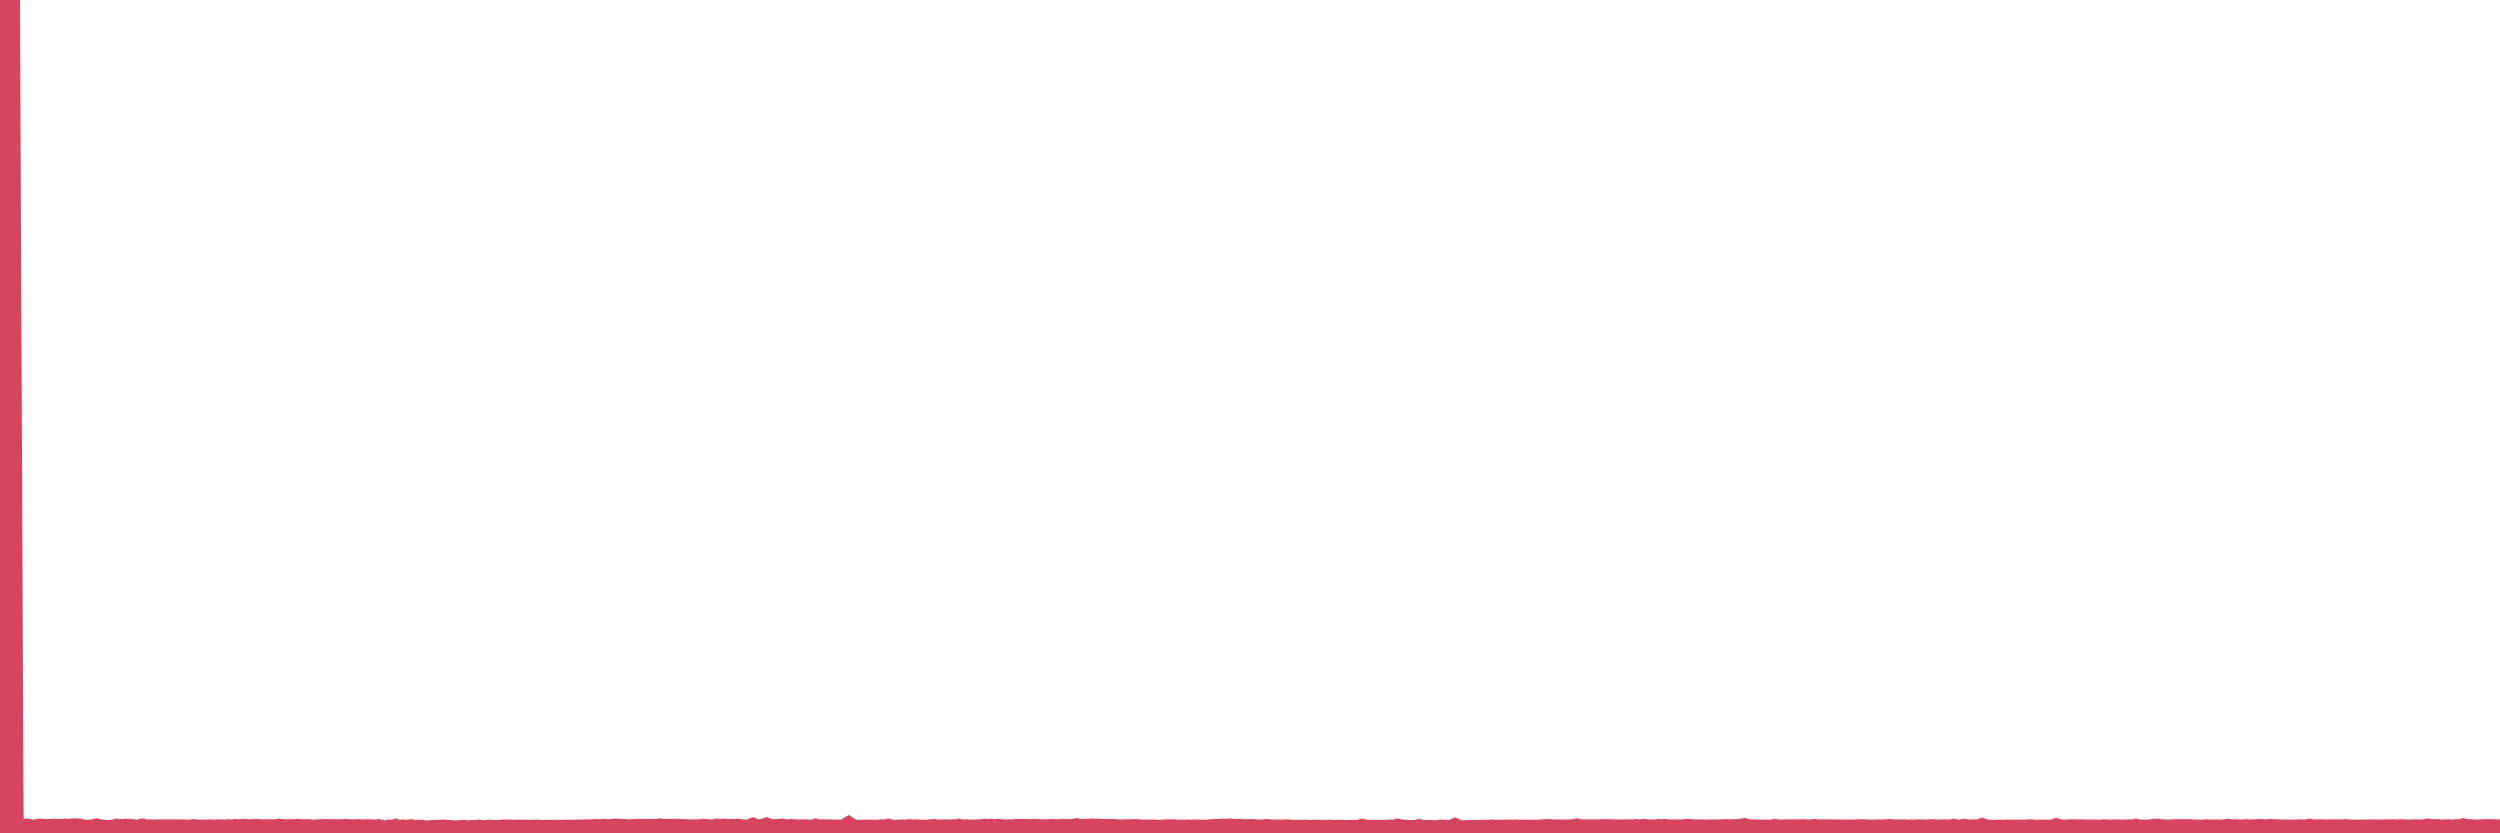 <?xml version="1.0"?><svg width="150px" height="50px" xmlns="http://www.w3.org/2000/svg" xmlns:xlink="http://www.w3.org/1999/xlink"> <polyline fill="none" stroke="#d6455d" stroke-width="1.5px" stroke-linecap="round" stroke-miterlimit="5" points="0.00,0.00 0.22,0.01 0.45,0.06 0.67,49.86 0.89,49.86 1.12,49.89 1.34,49.87 1.56,49.86 1.71,49.88 1.94,49.94 2.16,49.92 2.38,49.87 2.60,49.89 2.83,49.89 3.05,49.88 3.27,49.87 3.42,49.89 3.65,49.88 3.87,49.87 4.09,49.90 4.32,49.86 4.54,49.85 4.76,49.87 4.99,49.92 5.14,49.94 5.36,49.93 5.58,49.91 5.81,49.87 6.03,49.93 6.25,49.93 6.48,49.96 6.70,49.94 6.85,50.00 7.07,49.88 7.29,49.90 7.52,49.88 7.74,49.88 7.96,49.90 8.19,49.95 8.41,49.90 8.56,49.87 8.78,49.93 9.01,49.91 9.23,49.92 9.45,49.91 9.68,49.92 9.90,49.91 10.12,49.91 10.27,49.91 10.49,49.91 10.72,49.92 10.94,49.91 11.16,49.93 11.39,49.93 11.61,49.90 11.83,49.92 11.98,49.93 12.21,49.92 12.43,49.94 12.65,49.91 12.88,49.94 13.10,49.91 13.32,49.92 13.55,49.95 13.69,49.91 13.92,49.92 14.14,49.89 14.36,49.91 14.59,49.88 14.81,49.90 15.03,49.91 15.26,49.89 15.41,49.89 15.63,49.91 15.85,49.91 16.08,49.90 16.30,49.91 16.52,49.91 16.75,49.87 16.89,49.89 17.12,49.91 17.34,49.90 17.56,49.91 17.79,49.88 18.01,49.90 18.23,49.91 18.46,49.90 18.61,49.91 18.83,49.95 19.05,49.91 19.28,49.90 19.50,49.89 19.72,49.90 19.95,49.90 20.17,49.91 20.32,49.91 20.54,49.90 20.77,49.89 20.99,49.91 21.21,49.91 21.43,49.90 21.66,49.91 21.88,49.92 22.03,49.90 22.25,49.91 22.48,49.93 22.70,49.90 22.92,49.95 23.15,50.00 23.37,49.93 23.59,49.96 23.74,49.90 23.97,49.99 24.19,49.92 24.41,49.94 24.64,49.91 24.86,49.97 25.08,49.93 25.31,49.94 25.45,49.98 25.68,49.99 25.90,49.95 26.12,49.94 26.35,49.94 26.57,49.92 26.79,49.94 27.02,49.95 27.17,49.98 27.39,49.97 27.61,49.96 27.84,49.94 28.06,49.98 28.28,49.95 28.51,49.95 28.73,49.93 28.88,49.94 29.10,49.96 29.32,49.93 29.55,49.94 29.77,49.96 29.99,49.94 30.22,49.92 30.44,49.93 30.59,49.92 30.81,49.94 31.04,49.93 31.26,49.93 31.48,49.93 31.71,49.94 31.93,49.94 32.08,49.93 32.30,49.93 32.52,49.95 32.75,49.94 32.97,49.94 33.19,49.94 33.42,49.94 33.64,49.95 33.79,49.93 34.01,49.93 34.24,49.93 34.46,49.94 34.68,49.92 34.91,49.92 35.13,49.91 35.35,49.91 35.50,49.92 35.72,49.89 35.95,49.91 36.17,49.88 36.39,49.90 36.62,49.90 36.84,49.87 37.06,49.87 37.21,49.89 37.44,49.89 37.66,49.91 37.88,49.91 38.11,49.89 38.33,49.88 38.55,49.89 38.78,49.88 38.93,49.88 39.15,49.89 39.37,49.89 39.60,49.86 39.82,49.89 40.04,49.89 40.26,49.88 40.49,49.88 40.64,49.88 40.86,49.89 41.08,49.90 41.31,49.91 41.53,49.91 41.75,49.91 41.98,49.91 42.20,49.88 42.35,49.90 42.57,49.91 42.80,49.93 43.02,49.87 43.24,49.89 43.47,49.87 43.69,49.89 43.91,49.88 44.06,49.92 44.28,49.88 44.51,49.91 44.73,49.92 44.95,49.92 45.18,49.83 45.40,49.92 45.62,49.90 45.77,49.90 46.00,49.82 46.22,49.90 46.44,49.90 46.67,49.89 46.89,49.87 47.11,49.91 47.34,49.92 47.48,49.89 47.71,49.91 47.93,49.92 48.15,49.91 48.38,49.91 48.60,49.93 48.82,49.94 48.97,49.88 49.20,49.93 49.42,49.91 49.64,49.91 49.87,49.92 50.09,49.92 50.31,49.93 50.54,49.93 50.68,49.93 50.91,49.79 51.13,49.94 51.35,49.94 51.58,49.94 51.80,49.93 52.02,49.93 52.25,49.93 52.40,49.93 52.62,49.94 52.84,49.91 53.07,49.93 53.29,49.88 53.51,49.94 53.74,49.94 53.96,49.94 54.11,49.92 54.33,49.93 54.55,49.90 54.78,49.92 55.00,49.91 55.22,49.94 55.45,49.93 55.67,49.93 55.82,49.91 56.04,49.89 56.27,49.92 56.49,49.92 56.71,49.91 56.94,49.92 57.16,49.91 57.38,49.91 57.53,49.88 57.76,49.93 57.98,49.91 58.20,49.93 58.43,49.92 58.65,49.91 58.87,49.91 59.09,49.88 59.24,49.91 59.47,49.88 59.69,49.92 59.91,49.88 60.14,49.91 60.36,49.92 60.58,49.91 60.81,49.91 60.96,49.89 61.18,49.89 61.40,49.89 61.63,49.89 61.85,49.90 62.07,49.88 62.30,49.90 62.52,49.90 62.67,49.91 62.89,49.91 63.11,49.89 63.34,49.90 63.56,49.90 63.78,49.88 64.01,49.91 64.16,49.89 64.38,49.90 64.60,49.85 64.83,49.90 65.05,49.88 65.27,49.89 65.50,49.86 65.72,49.88 65.87,49.87 66.09,49.88 66.31,49.89 66.54,49.89 66.76,49.89 66.98,49.90 67.21,49.92 67.43,49.91 67.58,49.91 67.80,49.91 68.03,49.90 68.25,49.90 68.47,49.92 68.70,49.92 68.92,49.92 69.14,49.92 69.29,49.92 69.51,49.95 69.74,49.93 69.96,49.91 70.18,49.91 70.41,49.91 70.63,49.92 70.85,49.93 71.00,49.93 71.23,49.92 71.45,49.94 71.67,49.92 71.90,49.92 72.12,49.93 72.34,49.93 72.57,49.91 72.72,49.90 72.94,49.89 73.16,49.88 73.38,49.87 73.61,49.88 73.83,49.86 74.05,49.90 74.28,49.88 74.43,49.88 74.65,49.91 74.87,49.90 75.10,49.89 75.32,49.91 75.54,49.93 75.77,49.91 75.99,49.89 76.14,49.91 76.36,49.92 76.59,49.92 76.81,49.93 77.03,49.92 77.26,49.91 77.48,49.94 77.70,49.94 77.85,49.94 78.07,49.94 78.30,49.93 78.52,49.94 78.74,49.94 78.97,49.93 79.19,49.93 79.41,49.94 79.56,49.95 79.79,49.93 80.01,49.94 80.23,49.94 80.46,49.93 80.68,49.95 80.90,49.95 81.05,49.94 81.27,49.95 81.50,49.95 81.72,49.89 81.94,49.94 82.17,49.94 82.39,49.94 82.61,49.95 82.76,49.93 82.99,49.94 83.21,49.94 83.43,49.92 83.66,49.96 83.88,49.88 84.10,49.93 84.33,49.93 84.47,49.95 84.70,49.95 84.92,49.95 85.14,49.90 85.37,49.95 85.59,49.95 85.81,49.95 86.04,49.96 86.19,49.96 86.41,49.93 86.63,49.93 86.86,49.95 87.08,49.95 87.30,49.86 87.53,49.97 87.75,49.97 87.90,49.96 88.12,49.95 88.34,49.95 88.57,49.95 88.79,49.94 89.01,49.94 89.24,49.94 89.46,49.92 89.61,49.93 89.83,49.94 90.06,49.93 90.28,49.93 90.50,49.93 90.73,49.92 90.95,49.92 91.17,49.94 91.32,49.93 91.55,49.93 91.77,49.93 91.99,49.93 92.21,49.94 92.44,49.92 92.66,49.91 92.88,49.89 93.03,49.90 93.26,49.92 93.48,49.91 93.70,49.92 93.93,49.92 94.15,49.91 94.37,49.92 94.60,49.87 94.75,49.92 94.97,49.91 95.19,49.91 95.42,49.91 95.64,49.91 95.86,49.92 96.09,49.90 96.23,49.90 96.46,49.90 96.68,49.90 96.90,49.92 97.13,49.91 97.35,49.92 97.57,49.91 97.80,49.91 97.95,49.92 98.17,49.90 98.39,49.91 98.62,49.89 98.84,49.92 99.06,49.91 99.29,49.93 99.51,49.89 99.66,49.92 99.88,49.89 100.10,49.92 100.33,49.91 100.55,49.91 100.77,49.92 101.00,49.91 101.22,49.89 101.37,49.89 101.59,49.91 101.82,49.91 102.04,49.92 102.26,49.92 102.49,49.92 102.71,49.91 102.93,49.92 103.08,49.92 103.30,49.91 103.53,49.90 103.75,49.91 103.97,49.90 104.20,49.90 104.42,49.89 104.64,49.85 104.79,49.91 105.02,49.91 105.24,49.91 105.46,49.92 105.69,49.92 105.91,49.93 106.13,49.93 106.36,49.92 106.50,49.89 106.73,49.92 106.95,49.92 107.17,49.91 107.40,49.91 107.62,49.91 107.84,49.91 108.07,49.91 108.22,49.90 108.44,49.92 108.66,49.92 108.89,49.89 109.11,49.92 109.33,49.91 109.56,49.91 109.78,49.91 109.93,49.92 110.15,49.91 110.38,49.92 110.60,49.92 110.82,49.92 111.04,49.92 111.27,49.92 111.49,49.91 111.64,49.90 111.86,49.91 112.09,49.92 112.31,49.93 112.53,49.92 112.76,49.91 112.98,49.92 113.13,49.91 113.35,49.89 113.58,49.92 113.80,49.91 114.02,49.92 114.25,49.91 114.47,49.93 114.69,49.92 114.84,49.93 115.06,49.91 115.29,49.91 115.51,49.93 115.73,49.91 115.96,49.90 116.18,49.93 116.40,49.92 116.55,49.91 116.78,49.91 117.00,49.93 117.22,49.88 117.45,49.93 117.67,49.91 117.89,49.88 118.12,49.92 118.26,49.92 118.49,49.91 118.71,49.93 118.93,49.85 119.16,49.93 119.38,49.93 119.60,49.95 119.83,49.93 119.98,49.93 120.20,49.94 120.42,49.92 120.65,49.93 120.87,49.93 121.09,49.92 121.32,49.93 121.54,49.94 121.69,49.91 121.91,49.91 122.13,49.94 122.36,49.93 122.58,49.93 122.80,49.93 123.03,49.93 123.25,49.92 123.40,49.86 123.62,49.92 123.85,49.92 124.07,49.92 124.29,49.90 124.52,49.91 124.74,49.91 124.96,49.91 125.11,49.92 125.33,49.92 125.56,49.92 125.78,49.93 126.00,49.93 126.23,49.91 126.45,49.92 126.67,49.93 126.82,49.92 127.05,49.91 127.27,49.92 127.49,49.92 127.72,49.91 127.94,49.93 128.16,49.88 128.31,49.92 128.54,49.93 128.76,49.92 128.98,49.92 129.21,49.89 129.43,49.87 129.65,49.91 129.87,49.91 130.02,49.93 130.25,49.92 130.47,49.90 130.69,49.90 130.92,49.90 131.14,49.91 131.36,49.90 131.59,49.92 131.74,49.92 131.96,49.93 132.18,49.93 132.41,49.91 132.63,49.92 132.85,49.92 133.08,49.92 133.30,49.92 133.45,49.91 133.67,49.88 133.89,49.92 134.12,49.90 134.34,49.92 134.56,49.92 134.79,49.90 135.01,49.92 135.16,49.91 135.38,49.90 135.61,49.89 135.83,49.91 136.05,49.91 136.28,49.89 136.50,49.91 136.72,49.91 136.87,49.92 137.09,49.93 137.32,49.92 137.54,49.93 137.76,49.92 137.99,49.91 138.21,49.92 138.43,49.92 138.58,49.88 138.81,49.92 139.03,49.91 139.25,49.90 139.48,49.92 139.70,49.91 139.92,49.91 140.15,49.91 140.29,49.91 140.52,49.91 140.74,49.90 140.96,49.92 141.19,49.93 141.41,49.93 141.63,49.93 141.86,49.92 142.01,49.92 142.23,49.92 142.45,49.91 142.68,49.92 142.90,49.92 143.12,49.91 143.35,49.92 143.57,49.90 143.72,49.92 143.94,49.91 144.16,49.90 144.39,49.92 144.61,49.93 144.83,49.91 145.06,49.91 145.21,49.92 145.43,49.92 145.65,49.87 145.88,49.91 146.10,49.89 146.32,49.91 146.55,49.92 146.77,49.91 146.92,49.91 147.14,49.93 147.37,49.90 147.59,49.93 147.81,49.86 148.04,49.91 148.26,49.90 148.48,49.92 148.63,49.92 148.85,49.91 149.08,49.90 149.30,49.90 149.52,49.90 149.75,49.92 150.00,49.91 "/></svg>